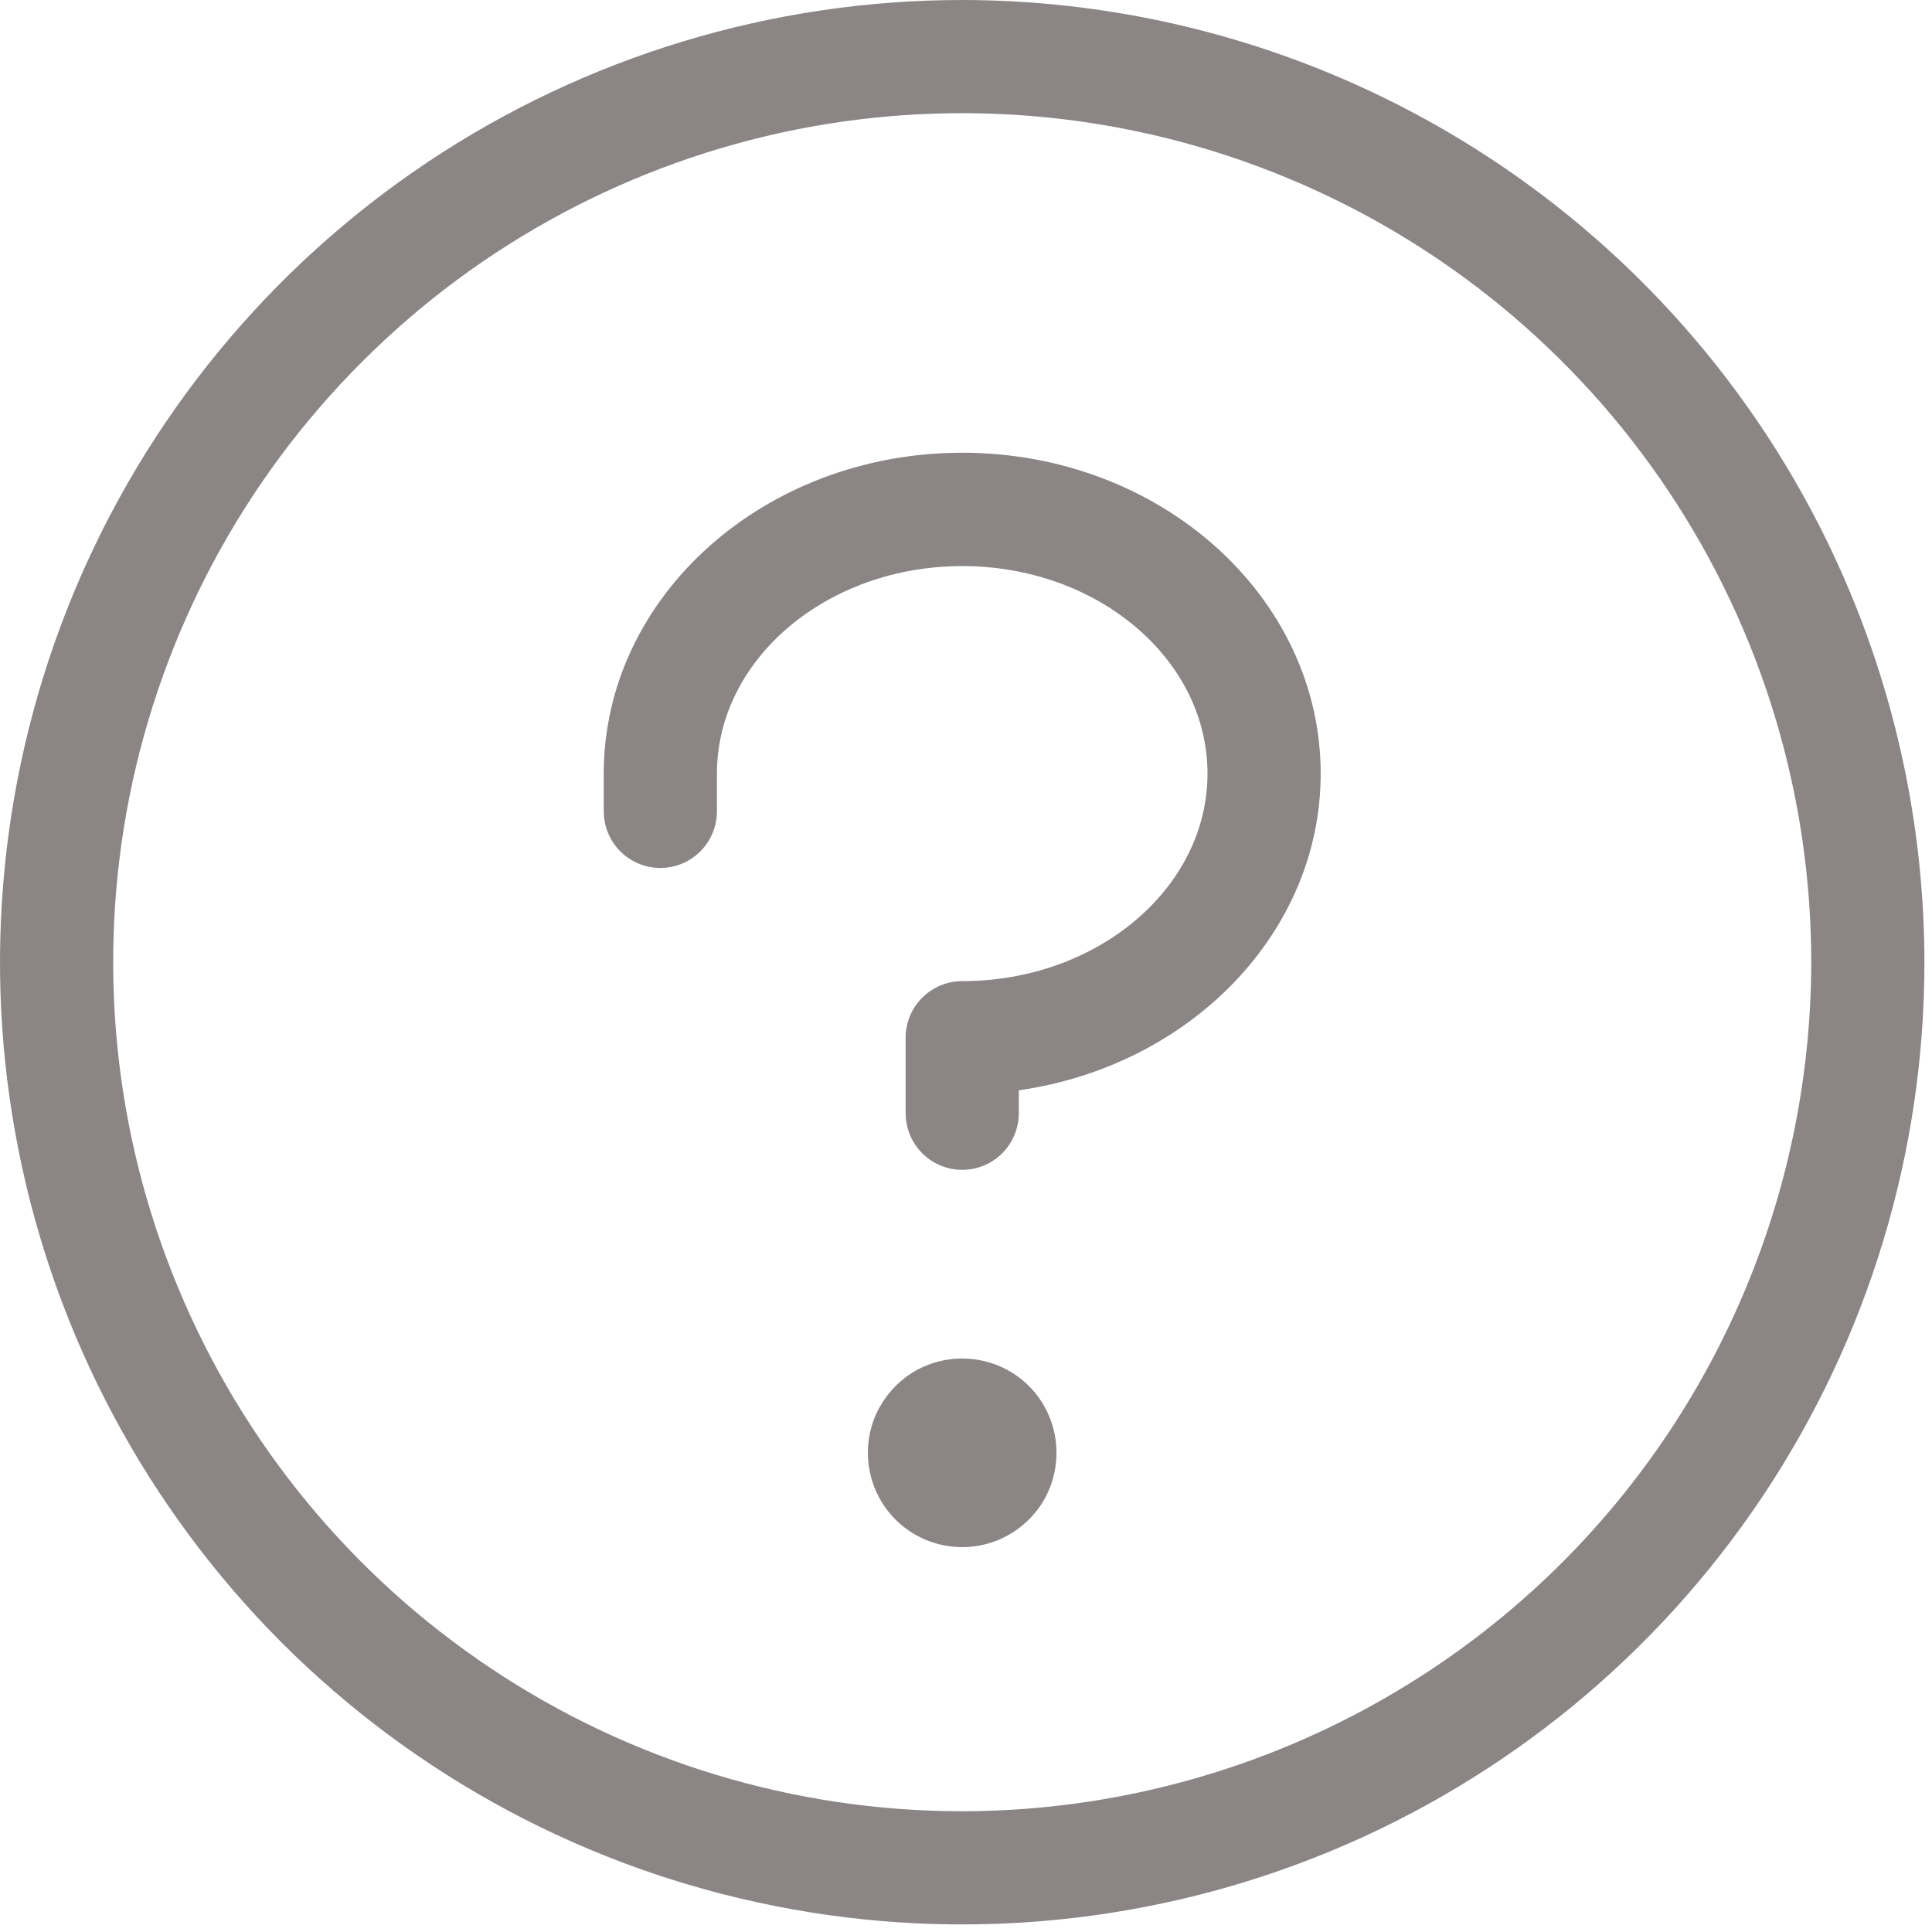 <svg width="12" height="12" viewBox="0 0 12 12" fill="none" xmlns="http://www.w3.org/2000/svg">
<path id="Vector" d="M6.562 9.023C6.562 9.139 6.528 9.253 6.464 9.349C6.399 9.445 6.308 9.52 6.201 9.565C6.094 9.609 5.976 9.621 5.862 9.598C5.749 9.576 5.644 9.52 5.562 9.438C5.48 9.356 5.424 9.251 5.402 9.138C5.379 9.024 5.391 8.906 5.435 8.799C5.48 8.692 5.555 8.601 5.651 8.536C5.747 8.472 5.861 8.438 5.977 8.438C6.132 8.438 6.281 8.499 6.391 8.609C6.501 8.719 6.562 8.868 6.562 9.023ZM5.977 2.812C4.746 2.812 3.75 3.706 3.75 4.805V5.039C3.75 5.132 3.787 5.222 3.853 5.288C3.919 5.354 4.008 5.391 4.102 5.391C4.195 5.391 4.284 5.354 4.35 5.288C4.416 5.222 4.453 5.132 4.453 5.039V4.805C4.453 4.094 5.136 3.516 5.977 3.516C6.817 3.516 7.5 4.094 7.5 4.805C7.5 5.515 6.817 6.094 5.977 6.094C5.883 6.094 5.794 6.131 5.728 6.197C5.662 6.263 5.625 6.352 5.625 6.445V6.914C5.625 7.007 5.662 7.097 5.728 7.163C5.794 7.229 5.883 7.266 5.977 7.266C6.07 7.266 6.159 7.229 6.225 7.163C6.291 7.097 6.328 7.007 6.328 6.914V6.772C7.389 6.621 8.203 5.796 8.203 4.805C8.203 3.706 7.207 2.812 5.977 2.812ZM11.953 5.977C11.953 7.159 11.603 8.314 10.946 9.297C10.289 10.28 9.356 11.046 8.264 11.498C7.172 11.95 5.97 12.069 4.811 11.838C3.651 11.608 2.586 11.039 1.75 10.203C0.915 9.367 0.345 8.302 0.115 7.143C-0.116 5.983 0.003 4.782 0.455 3.689C0.907 2.597 1.673 1.664 2.656 1.007C3.639 0.351 4.795 0 5.977 0C7.561 0.002 9.08 0.632 10.201 1.753C11.321 2.873 11.951 4.392 11.953 5.977ZM11.25 5.977C11.25 4.934 10.941 3.914 10.361 3.047C9.782 2.18 8.958 1.504 7.995 1.105C7.031 0.705 5.971 0.601 4.948 0.804C3.925 1.008 2.985 1.51 2.248 2.248C1.51 2.985 1.008 3.925 0.804 4.948C0.601 5.971 0.705 7.031 1.105 7.995C1.504 8.958 2.18 9.782 3.047 10.361C3.914 10.941 4.934 11.25 5.977 11.25C7.375 11.248 8.715 10.692 9.704 9.704C10.692 8.715 11.248 7.375 11.25 5.977Z" fill="#8B8585"/>
</svg>
